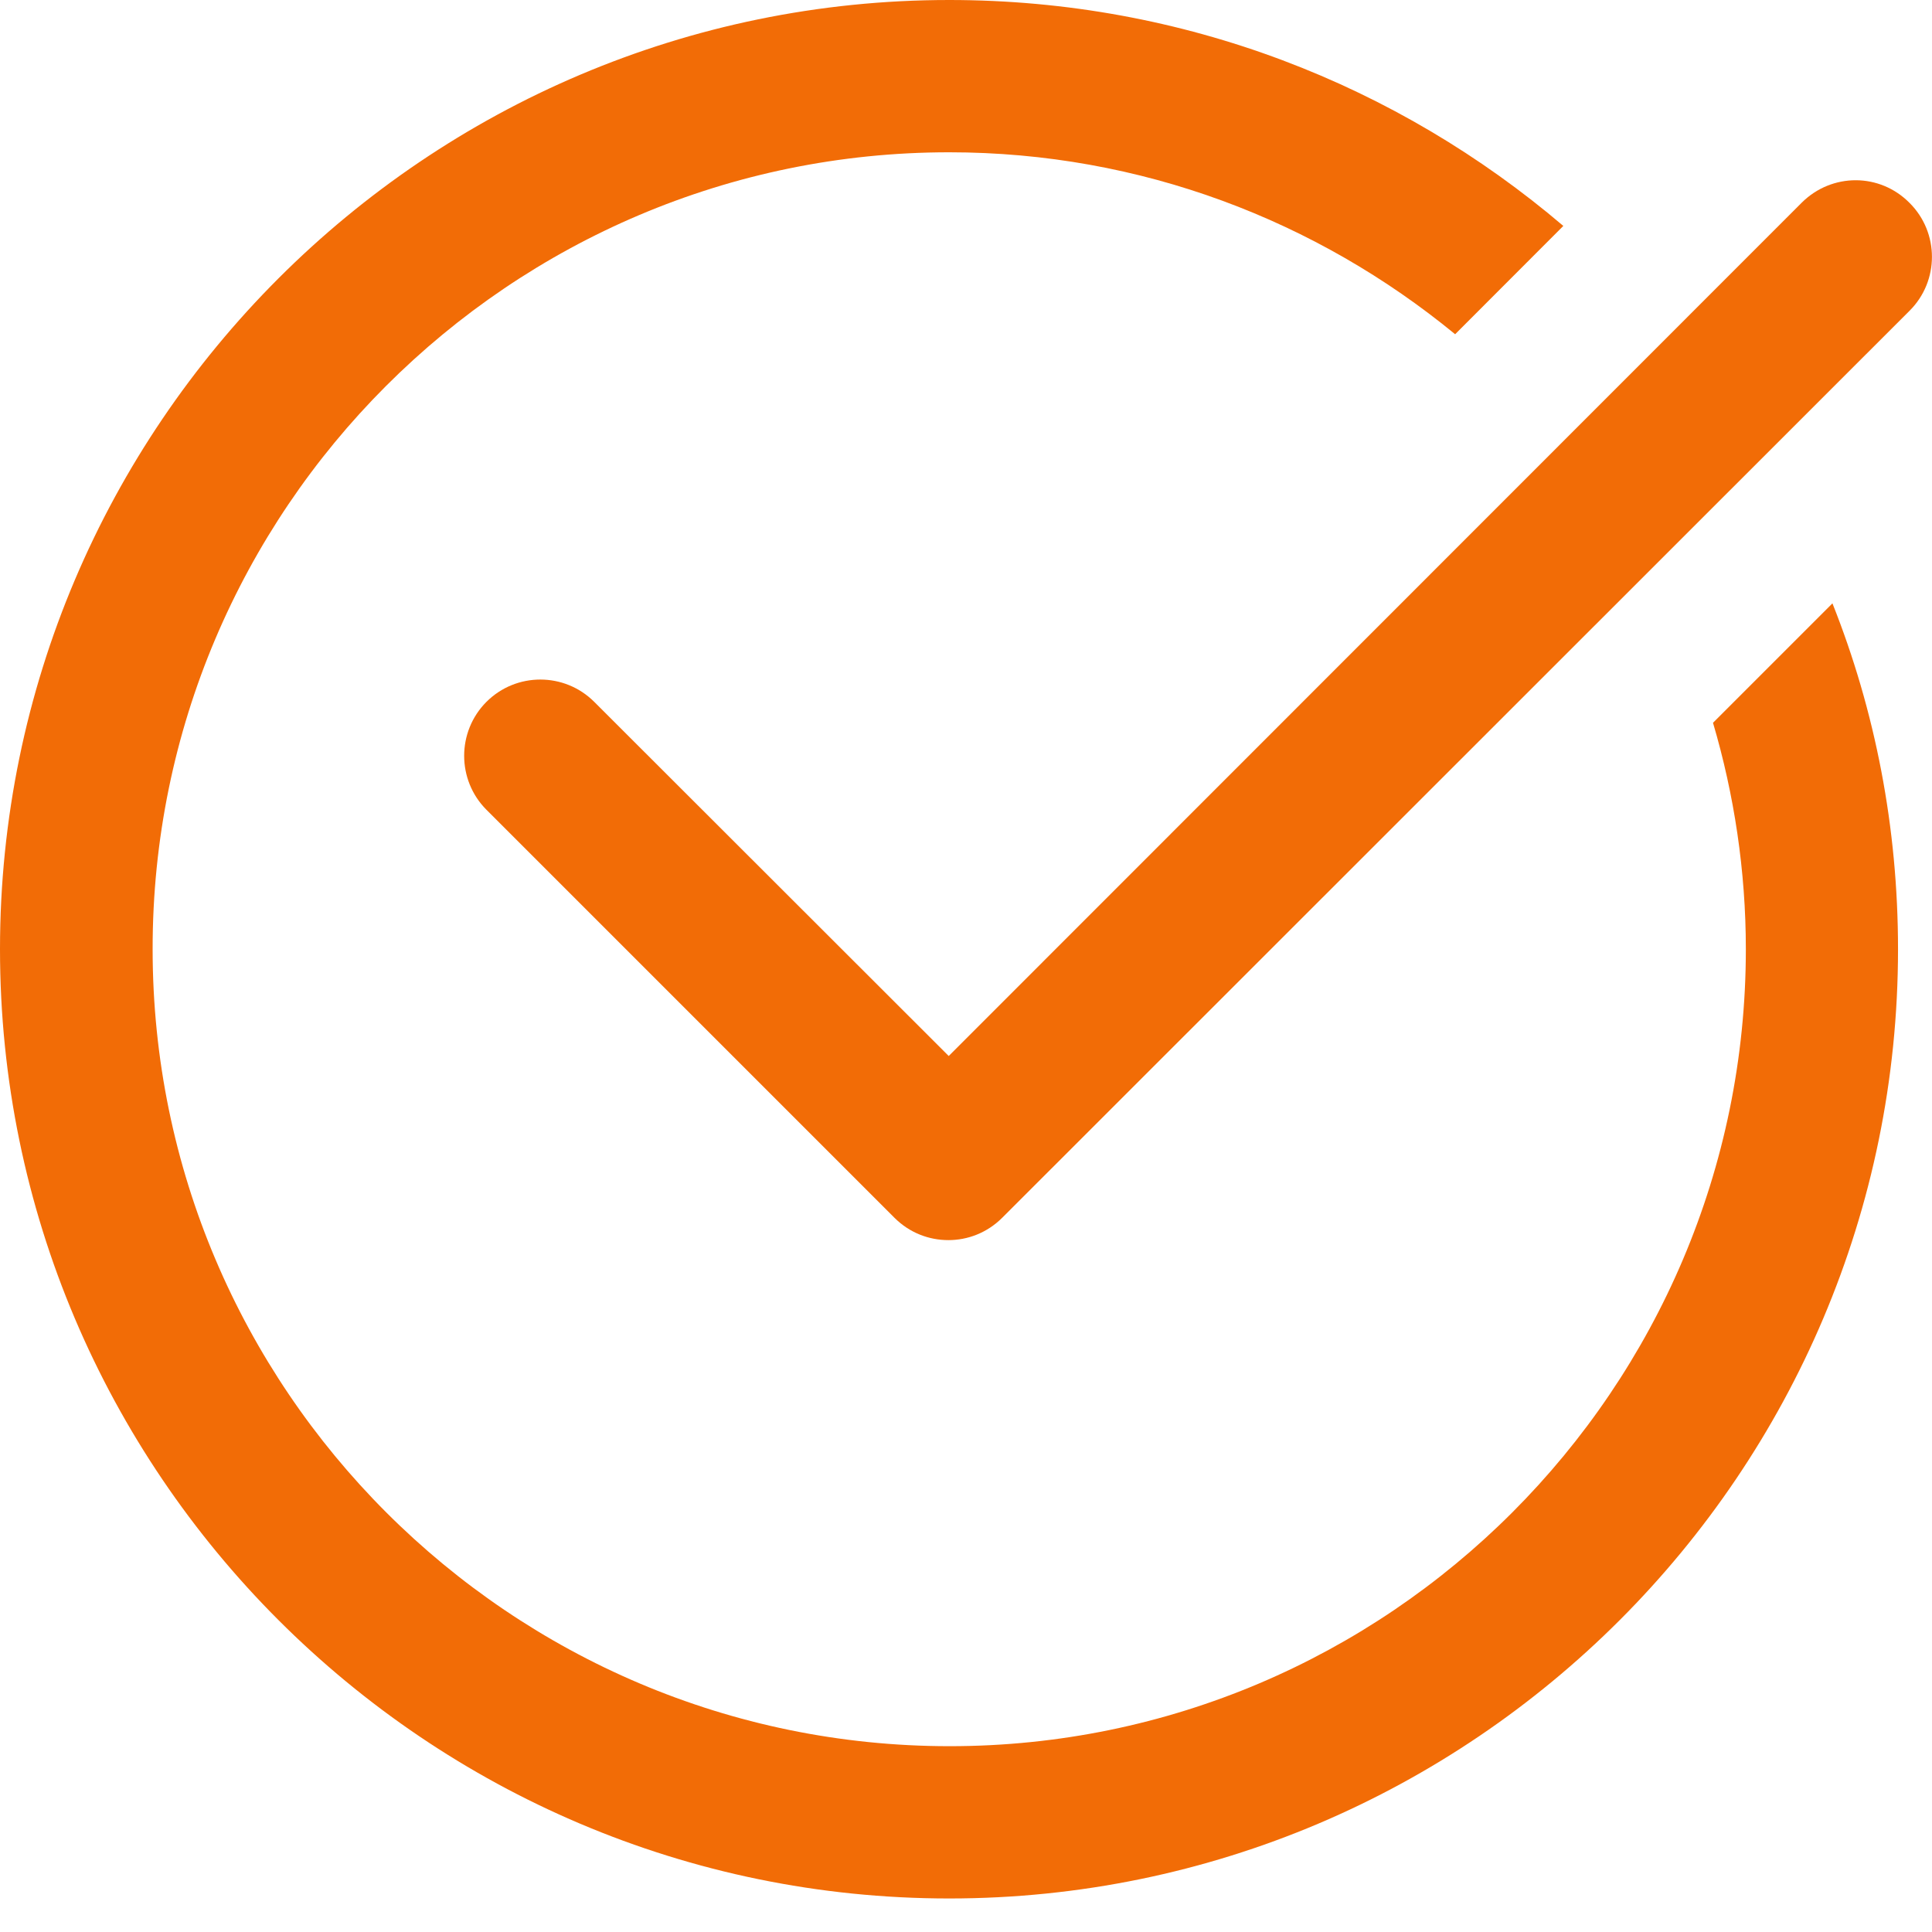 <svg width="17" height="17" viewBox="0 0 17 17" fill="none" xmlns="http://www.w3.org/2000/svg">
<path d="M15.855 1.782L8.348 9.292L5.229 6.176C4.967 5.914 4.542 5.914 4.28 6.176C4.019 6.438 4.019 6.863 4.28 7.125L7.87 10.715C8.003 10.848 8.174 10.912 8.345 10.912C8.515 10.912 8.686 10.848 8.819 10.715L16.803 2.734C17.065 2.473 17.065 2.047 16.803 1.786C16.541 1.52 16.12 1.52 15.855 1.782Z" fill="#F26C06"/>
<path d="M8.352 1.34C10.041 1.34 11.589 1.943 12.804 2.941L13.756 1.988C12.303 0.751 10.421 0 8.352 0C3.749 0 0 3.749 0 8.352C0 12.956 3.749 16.705 8.352 16.705C12.956 16.705 16.701 12.956 16.701 8.352C16.701 7.279 16.5 6.254 16.124 5.309L15.073 6.36C15.259 6.99 15.362 7.662 15.362 8.352C15.362 12.219 12.216 15.365 8.356 15.365C4.489 15.365 1.343 12.219 1.343 8.352C1.34 4.486 4.486 1.34 8.352 1.34Z" fill="#F26C06"/>
</svg>
